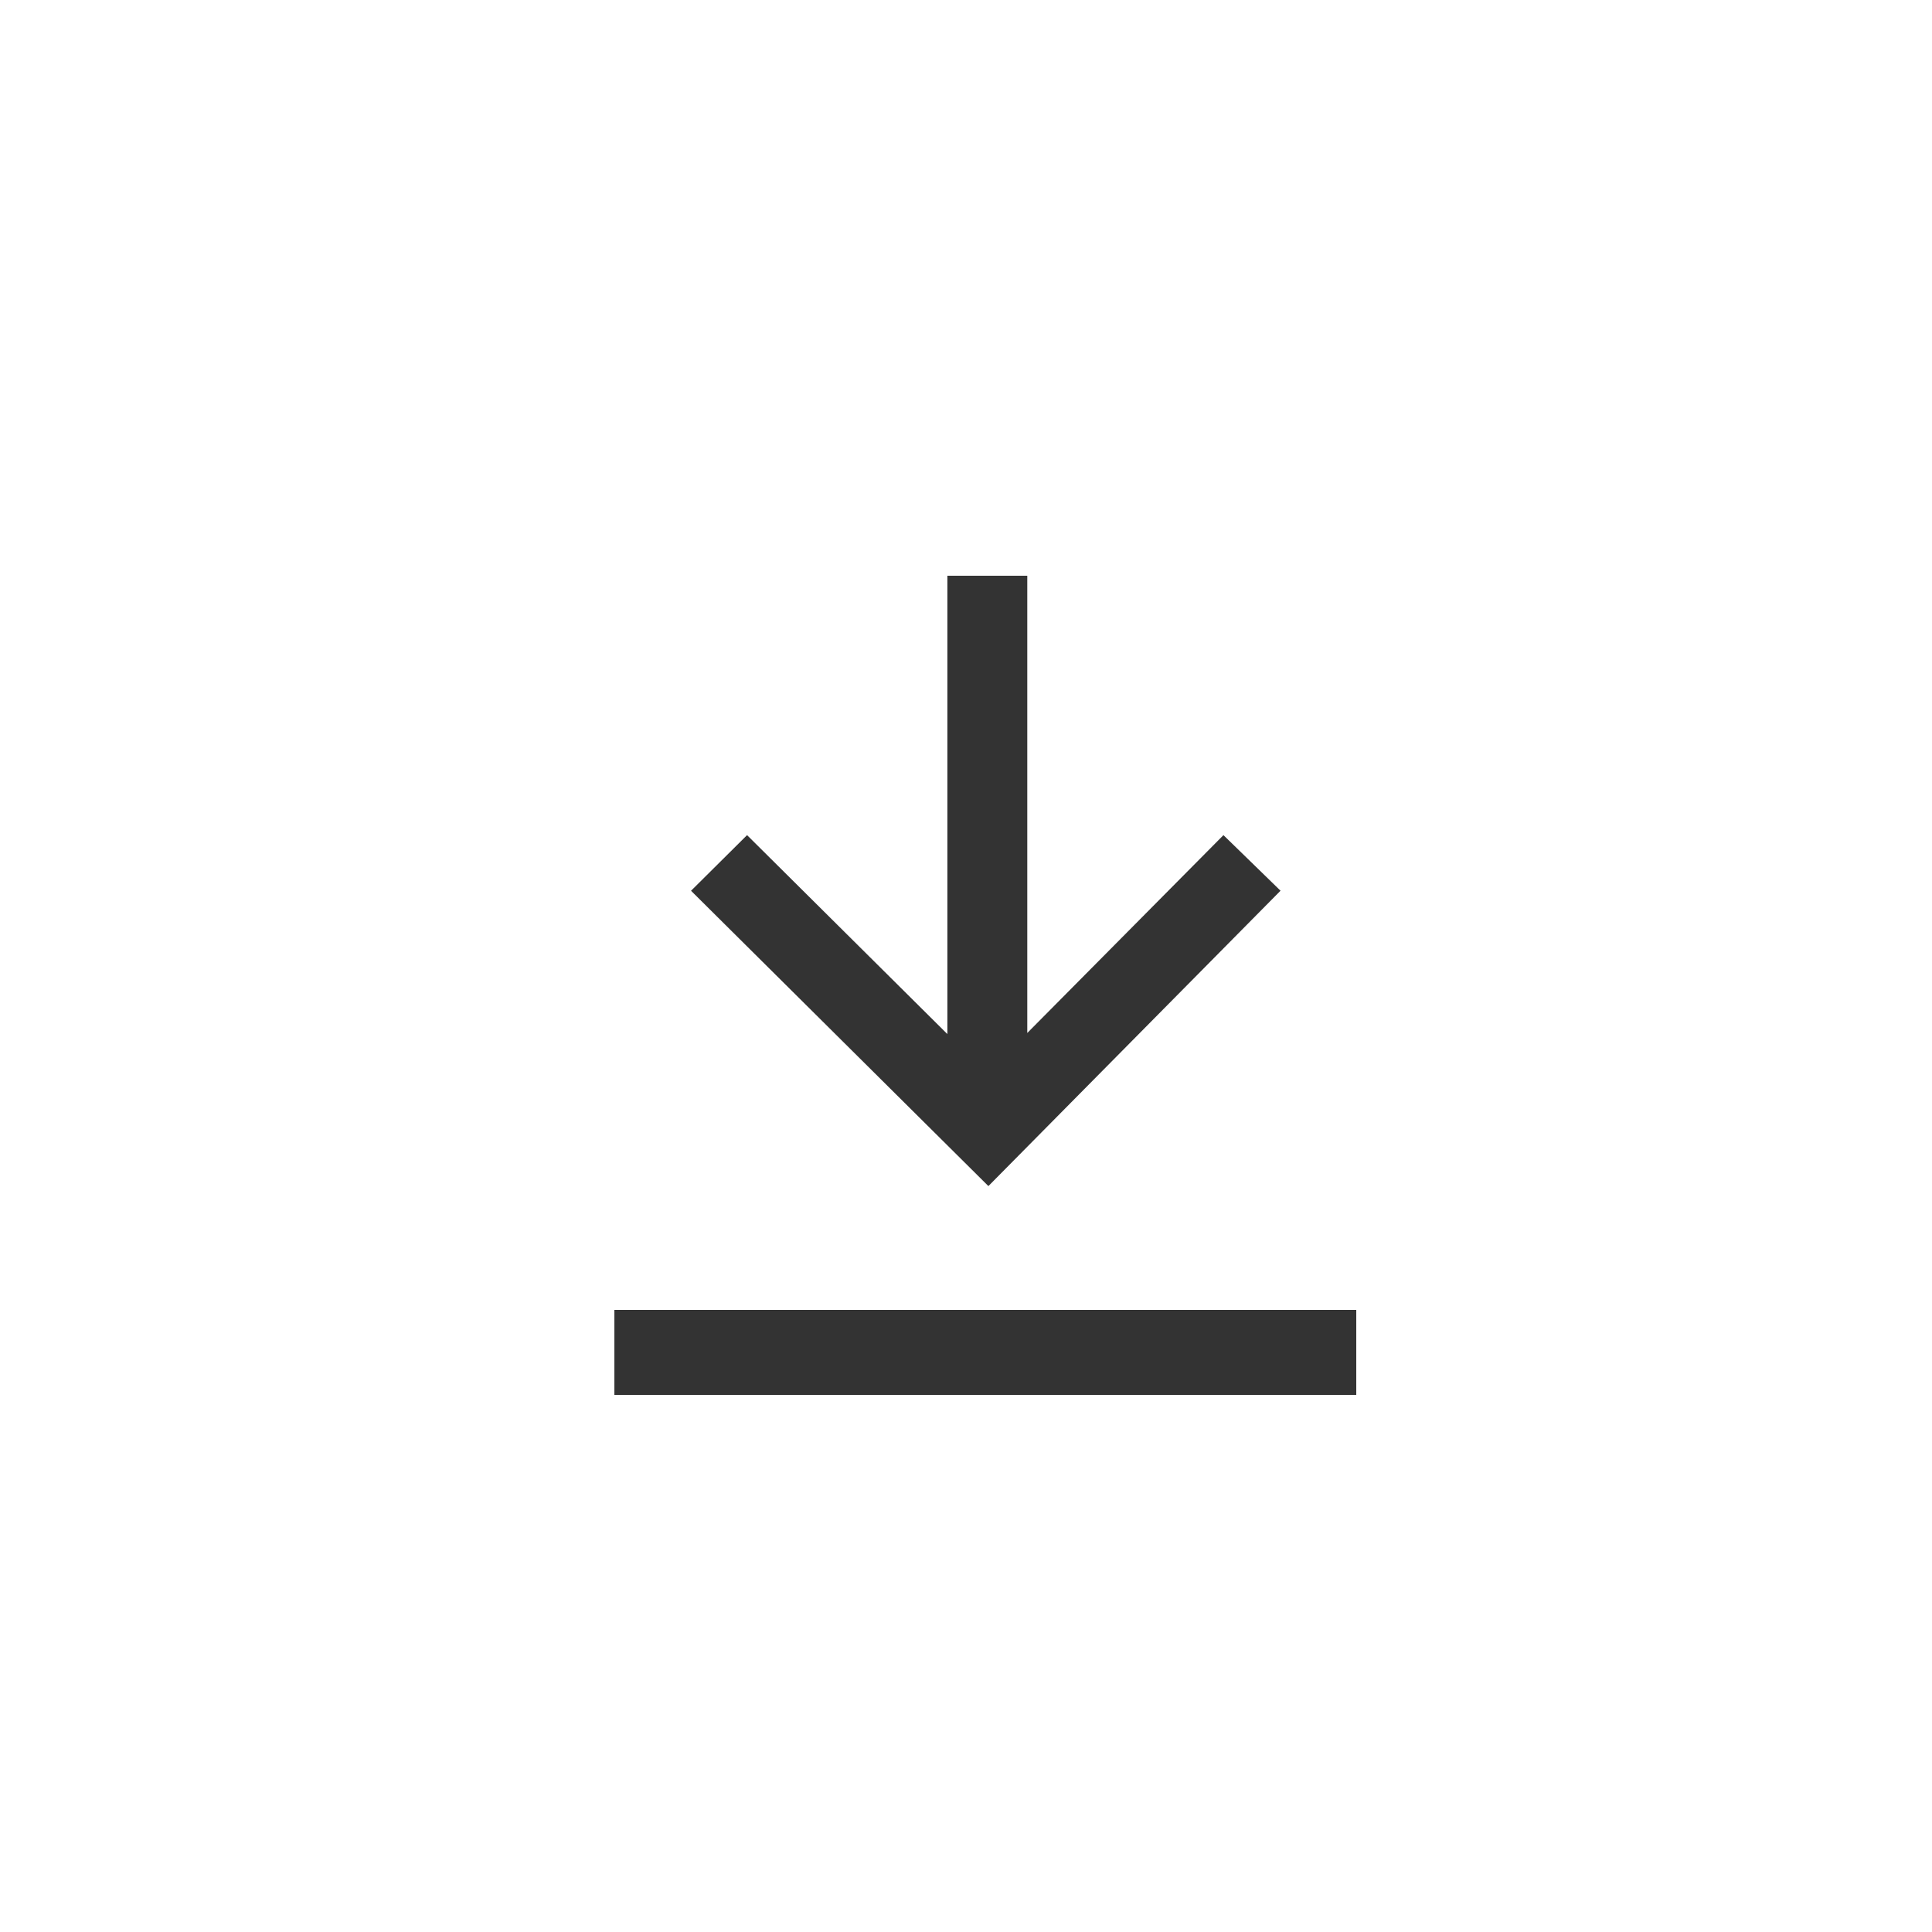 <svg id="SvgjsSvg1025" xmlns="http://www.w3.org/2000/svg" version="1.1" xmlns:xlink="http://www.w3.org/1999/xlink" xmlns:svgjs="http://svgjs.com/svgjs" width="50" height="50" viewBox="0 0 50 50"><title>Rectángulo 6 copia</title><desc>Created with Avocode.</desc><defs id="SvgjsDefs1026"></defs><path id="SvgjsPath1027" d="M677 950L677 900L727 900L727 950Z " fill="#ffffff" fill-opacity="1" transform="matrix(1,0,0,1,-677,-900)"></path><path id="SvgjsPath1028" d="M709.998 923.053L708.664 921.754L703.486 926.976L703.486 915L701.618 915L701.618 927.002L696.334 921.754L695.026 923.053L702.579 930.554ZM712 936L712 934L693 934L693 936Z " fill="#333333" fill-opacity="1" transform="matrix(1,0,0,1,-677,-900)"></path><path id="SvgjsPath1029" d="M709.998 923.053L708.664 921.754L703.486 926.976L703.486 915L701.618 915L701.618 927.002L696.334 921.754L695.026 923.053L702.579 930.554ZM712 936L712 934L693 934L693 936Z " fill-opacity="0" fill="#ffffff" stroke-dasharray="0" stroke-linejoin="miter" stroke-linecap="round" stroke-opacity="1" stroke="#333333" stroke-miterlimit="50" stroke-width="0.2" transform="matrix(1,0,0,1,-677,-900)"></path></svg>